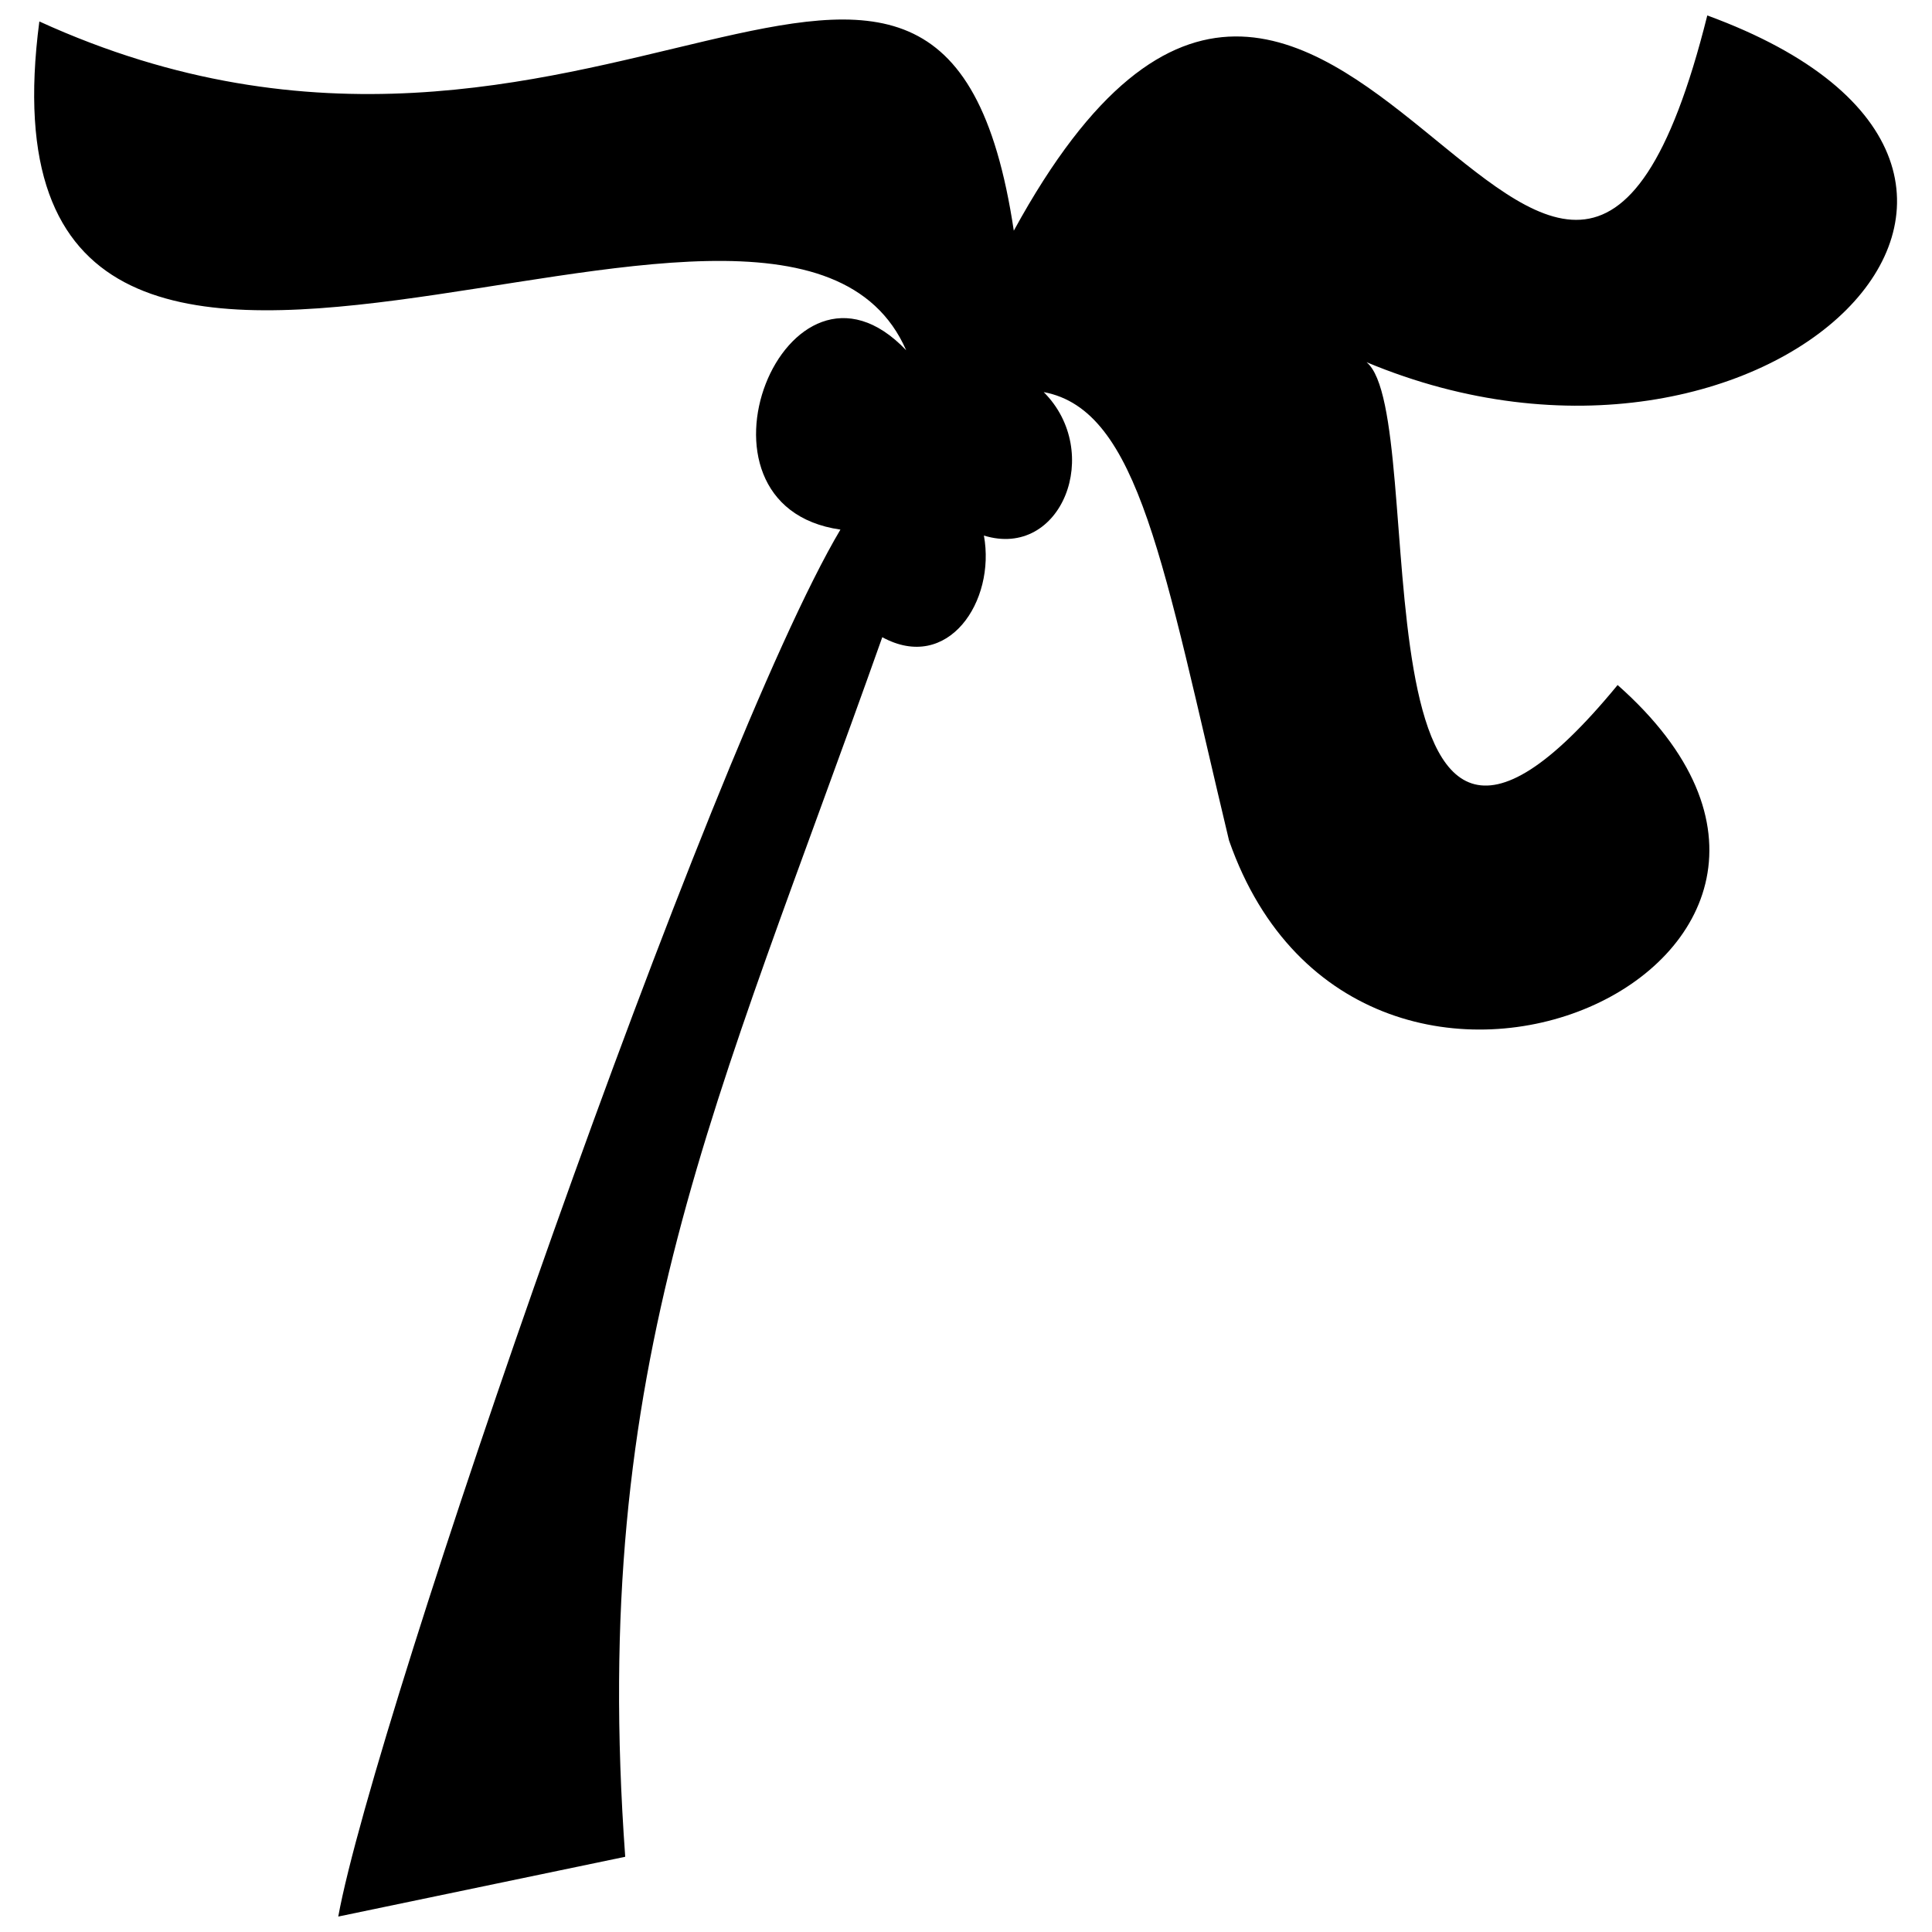 <?xml version="1.0" encoding="UTF-8"?>
<!-- The Best Svg Icon site in the world: iconSvg.co, Visit us! https://iconsvg.co -->
<svg width="800px" height="800px" version="1.1" viewBox="144 144 512 512" xmlns="http://www.w3.org/2000/svg">
 <defs>
  <clipPath id="a">
   <path d="m153 148.09h494v503.81h-494z"/>
  </clipPath>
 </defs>
 <g clip-path="url(#a)">
  <path d="m412.67 205.13c83.969-153.68 144.17 101.39 183.78-57.035 112.48 41.191 15.844 136.25-90.305 91.891 17.426 14.258-6.336 174.27 66.539 85.551 82.383 72.879-68.125 141-102.98 41.191-17.426-72.879-23.766-114.07-49.113-118.82 15.844 15.844 4.754 44.359-15.844 38.023 3.168 17.426-9.504 36.438-26.934 26.934-44.359 125.16-77.633 191.7-68.125 323.2l-76.047 15.844c9.504-52.281 98.227-308.94 133.08-367.56-44.359-6.336-14.258-80.801 17.426-47.527-33.27-76.047-250.32 69.711-229.72-87.137 145.76 66.539 239.23-71.293 258.24 55.449z" fill-rule="evenodd"/>
 </g>
</svg>